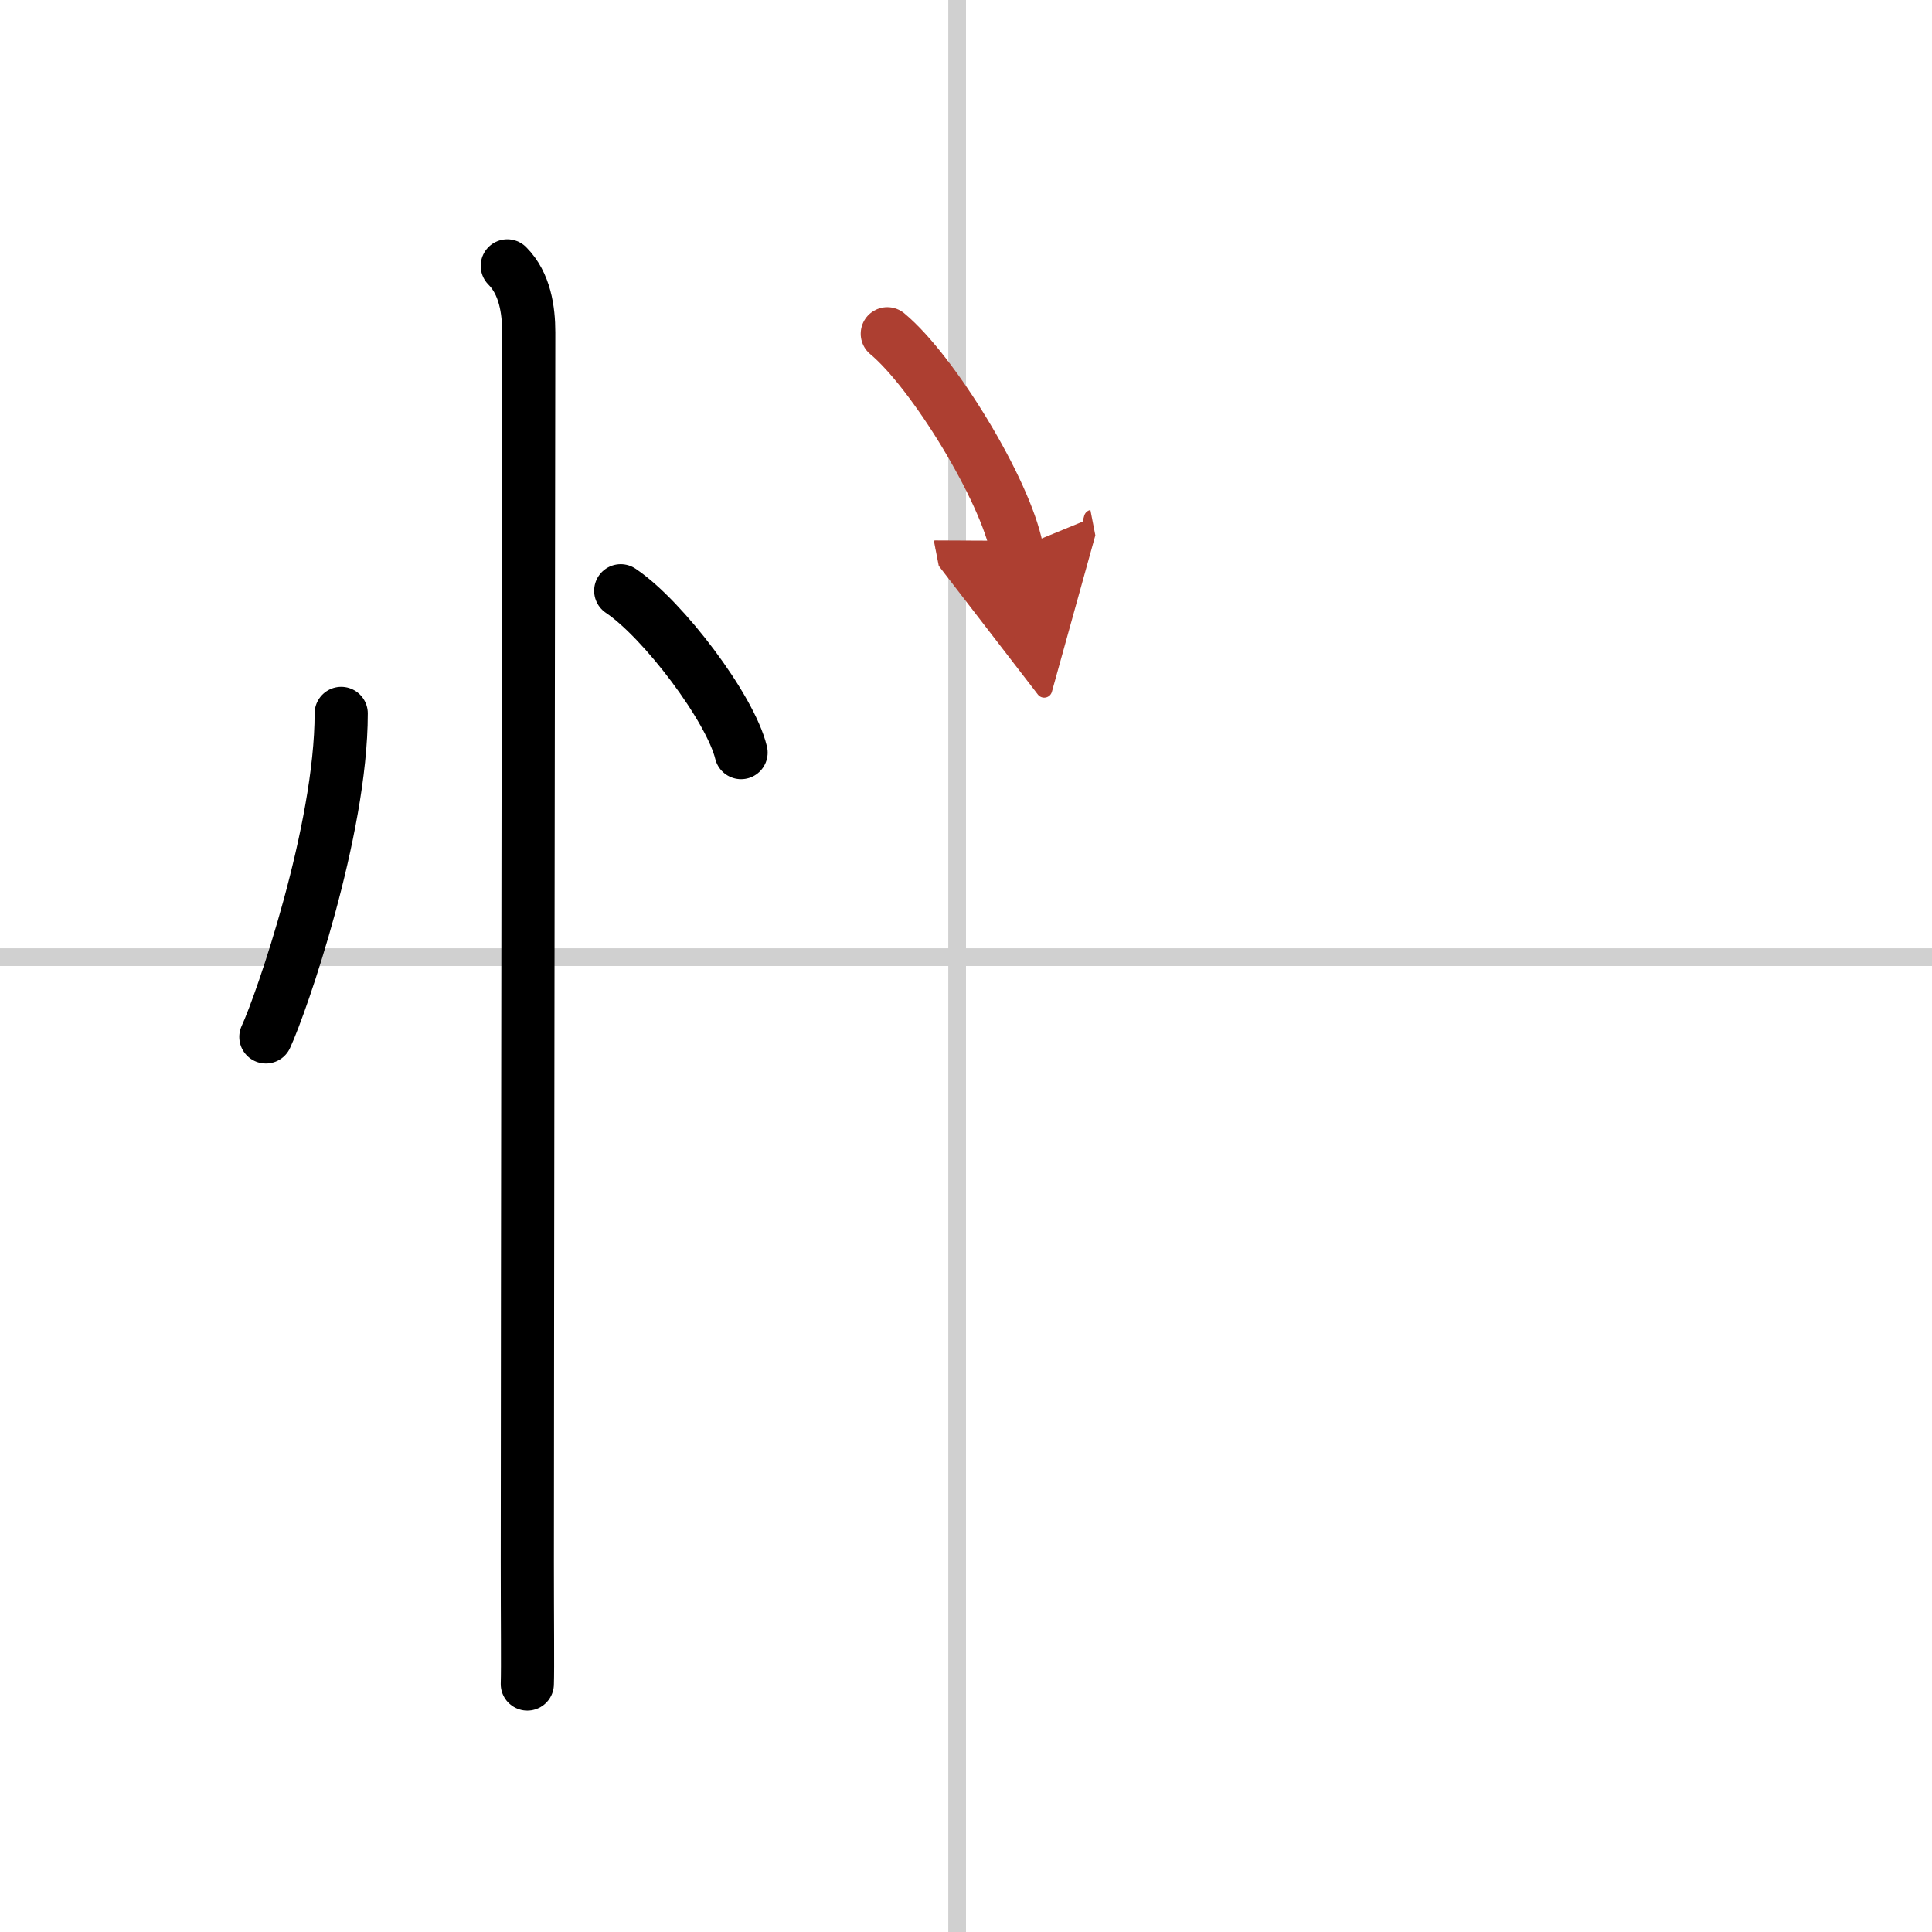 <svg width="400" height="400" viewBox="0 0 109 109" xmlns="http://www.w3.org/2000/svg"><defs><marker id="a" markerWidth="4" orient="auto" refX="1" refY="5" viewBox="0 0 10 10"><polyline points="0 0 10 5 0 10 1 5" fill="#ad3f31" stroke="#ad3f31"/></marker></defs><g fill="none" stroke="#000" stroke-linecap="round" stroke-linejoin="round" stroke-width="3"><rect width="100%" height="100%" fill="#fff" stroke="#fff"/><line x1="54" x2="54" y2="109" stroke="#d0d0d0" stroke-width="1"/><line x2="109" y1="54" y2="54" stroke="#d0d0d0" stroke-width="1"/><path d="m19.25 40.25c0 6.61-3.37 16.36-4.25 18.25"/><path d="m35.02 33.33c2.4 1.61 6.19 6.63 6.79 9.13"/><path d="m28.62 15c1 1 1.21 2.5 1.21 3.75 0 0.87-0.08 59.75-0.08 69.38 0 3.4 0.03 5.93 0 6.88"/><path d="m50.06 18.83c2.58 2.14 6.65 8.8 7.3 12.13" marker-end="url(#a)" stroke="#ad3f31"/></g></svg>
